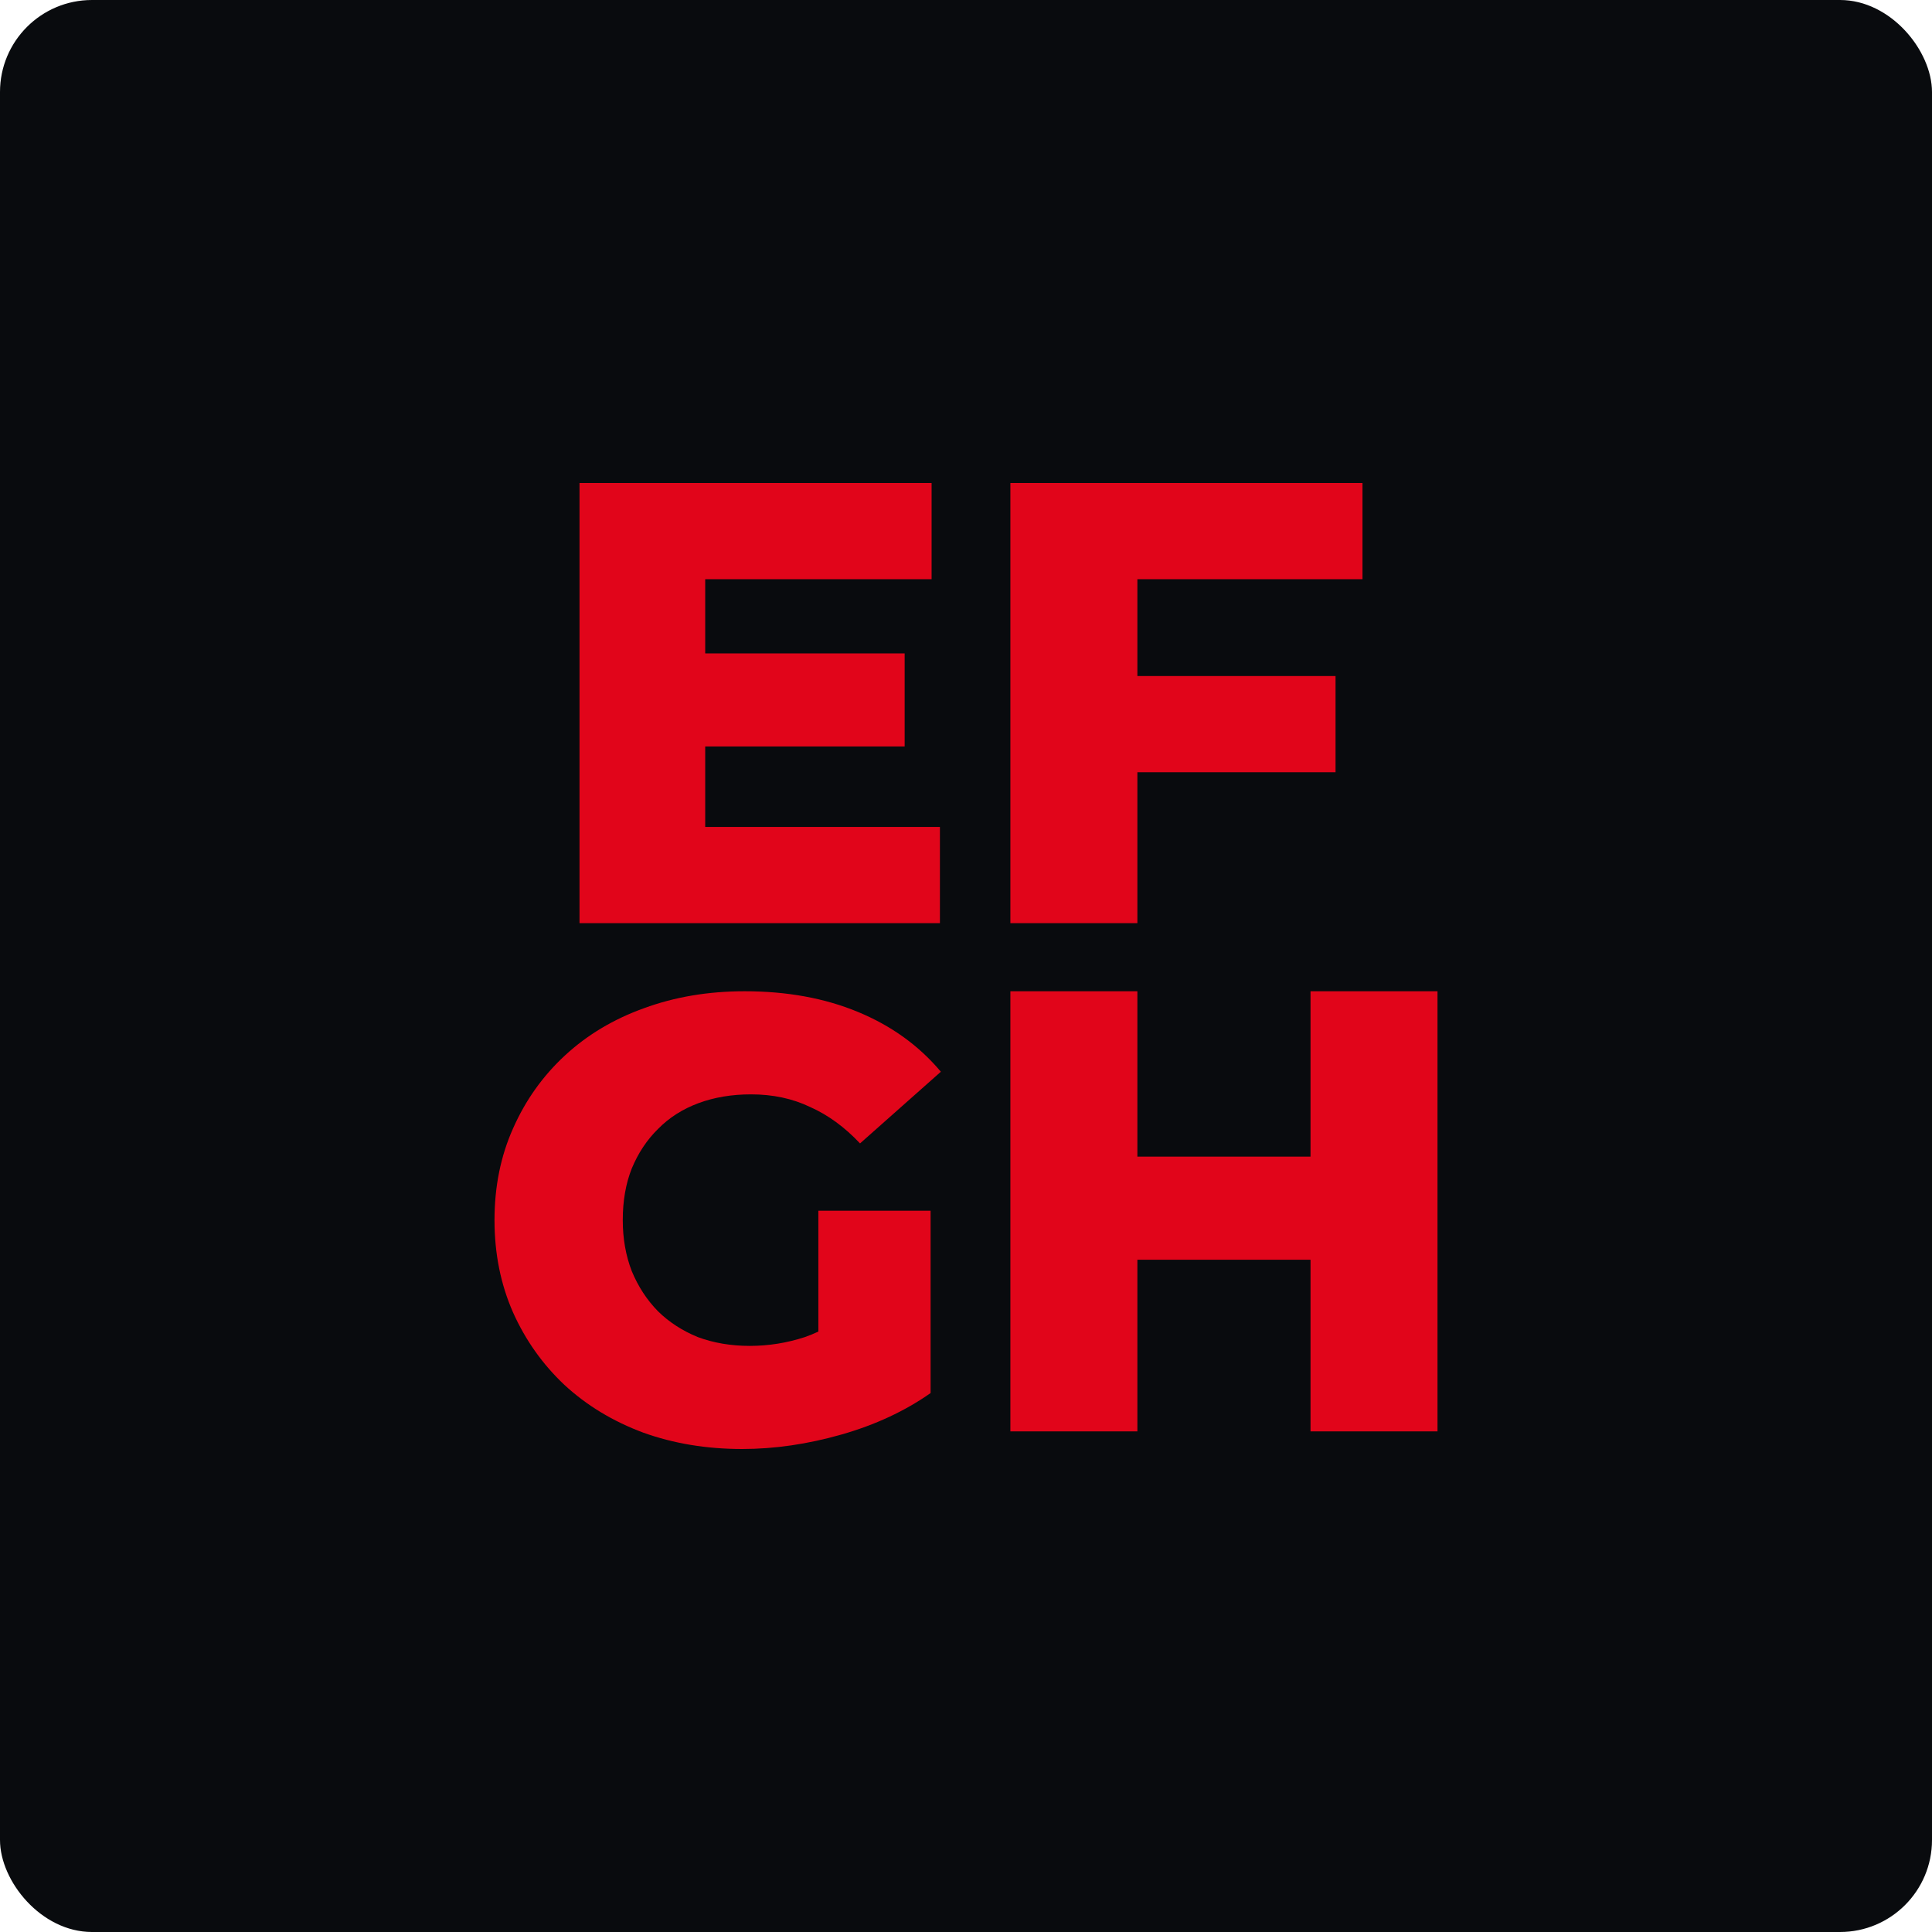 <?xml version="1.0" encoding="utf-8"?>
<svg xmlns="http://www.w3.org/2000/svg" fill="none" height="100%" overflow="visible" preserveAspectRatio="none" style="display: block;" viewBox="0 0 84 84" width="100%">
<g id="Web Badge 3">
<rect fill="#090B0E" height="84" rx="4" width="84"/>
<g id="Vector">
<path d="M30.271 28.409H39.333V32.455H30.271V28.409ZM30.661 35.954H40.866V40.137H25.196V21H40.504V25.183H30.661V35.954Z" fill="#E1051A"/>
<path d="M49.06 29.393H58.067V33.576H49.06V29.393ZM49.451 40.137H43.93V21H59.238V25.183H49.451V40.137Z" fill="#E1051A"/>
<path d="M32.263 63C30.72 63 29.289 62.763 27.969 62.289C26.649 61.797 25.506 61.105 24.539 60.212C23.591 59.318 22.848 58.27 22.309 57.068C21.77 55.846 21.5 54.507 21.5 53.049C21.5 51.591 21.77 50.26 22.309 49.057C22.848 47.836 23.601 46.779 24.567 45.886C25.534 44.993 26.677 44.31 27.997 43.836C29.335 43.344 30.794 43.098 32.374 43.098C34.215 43.098 35.86 43.398 37.31 44C38.76 44.601 39.959 45.467 40.907 46.597L37.393 49.714C36.724 49.003 35.999 48.474 35.218 48.128C34.456 47.763 33.601 47.581 32.653 47.581C31.817 47.581 31.055 47.709 30.367 47.964C29.679 48.219 29.093 48.593 28.61 49.085C28.127 49.559 27.746 50.133 27.467 50.807C27.207 51.463 27.077 52.211 27.077 53.049C27.077 53.851 27.207 54.589 27.467 55.263C27.746 55.938 28.127 56.521 28.61 57.013C29.093 57.487 29.67 57.86 30.339 58.134C31.027 58.389 31.78 58.517 32.597 58.517C33.415 58.517 34.215 58.389 34.995 58.134C35.776 57.86 36.566 57.405 37.365 56.767L40.461 60.567C39.345 61.351 38.053 61.952 36.585 62.371C35.116 62.79 33.676 63 32.263 63ZM35.581 59.856V52.639H40.461V60.567L35.581 59.856Z" fill="#E1051A"/>
<path d="M56.979 43.098H62.5V62.234H56.979V43.098ZM49.451 62.234H43.93V43.098H49.451V62.234ZM57.37 54.771H49.06V50.288H57.37V54.771Z" fill="#E1051A"/>
</g>
</g>
</svg>